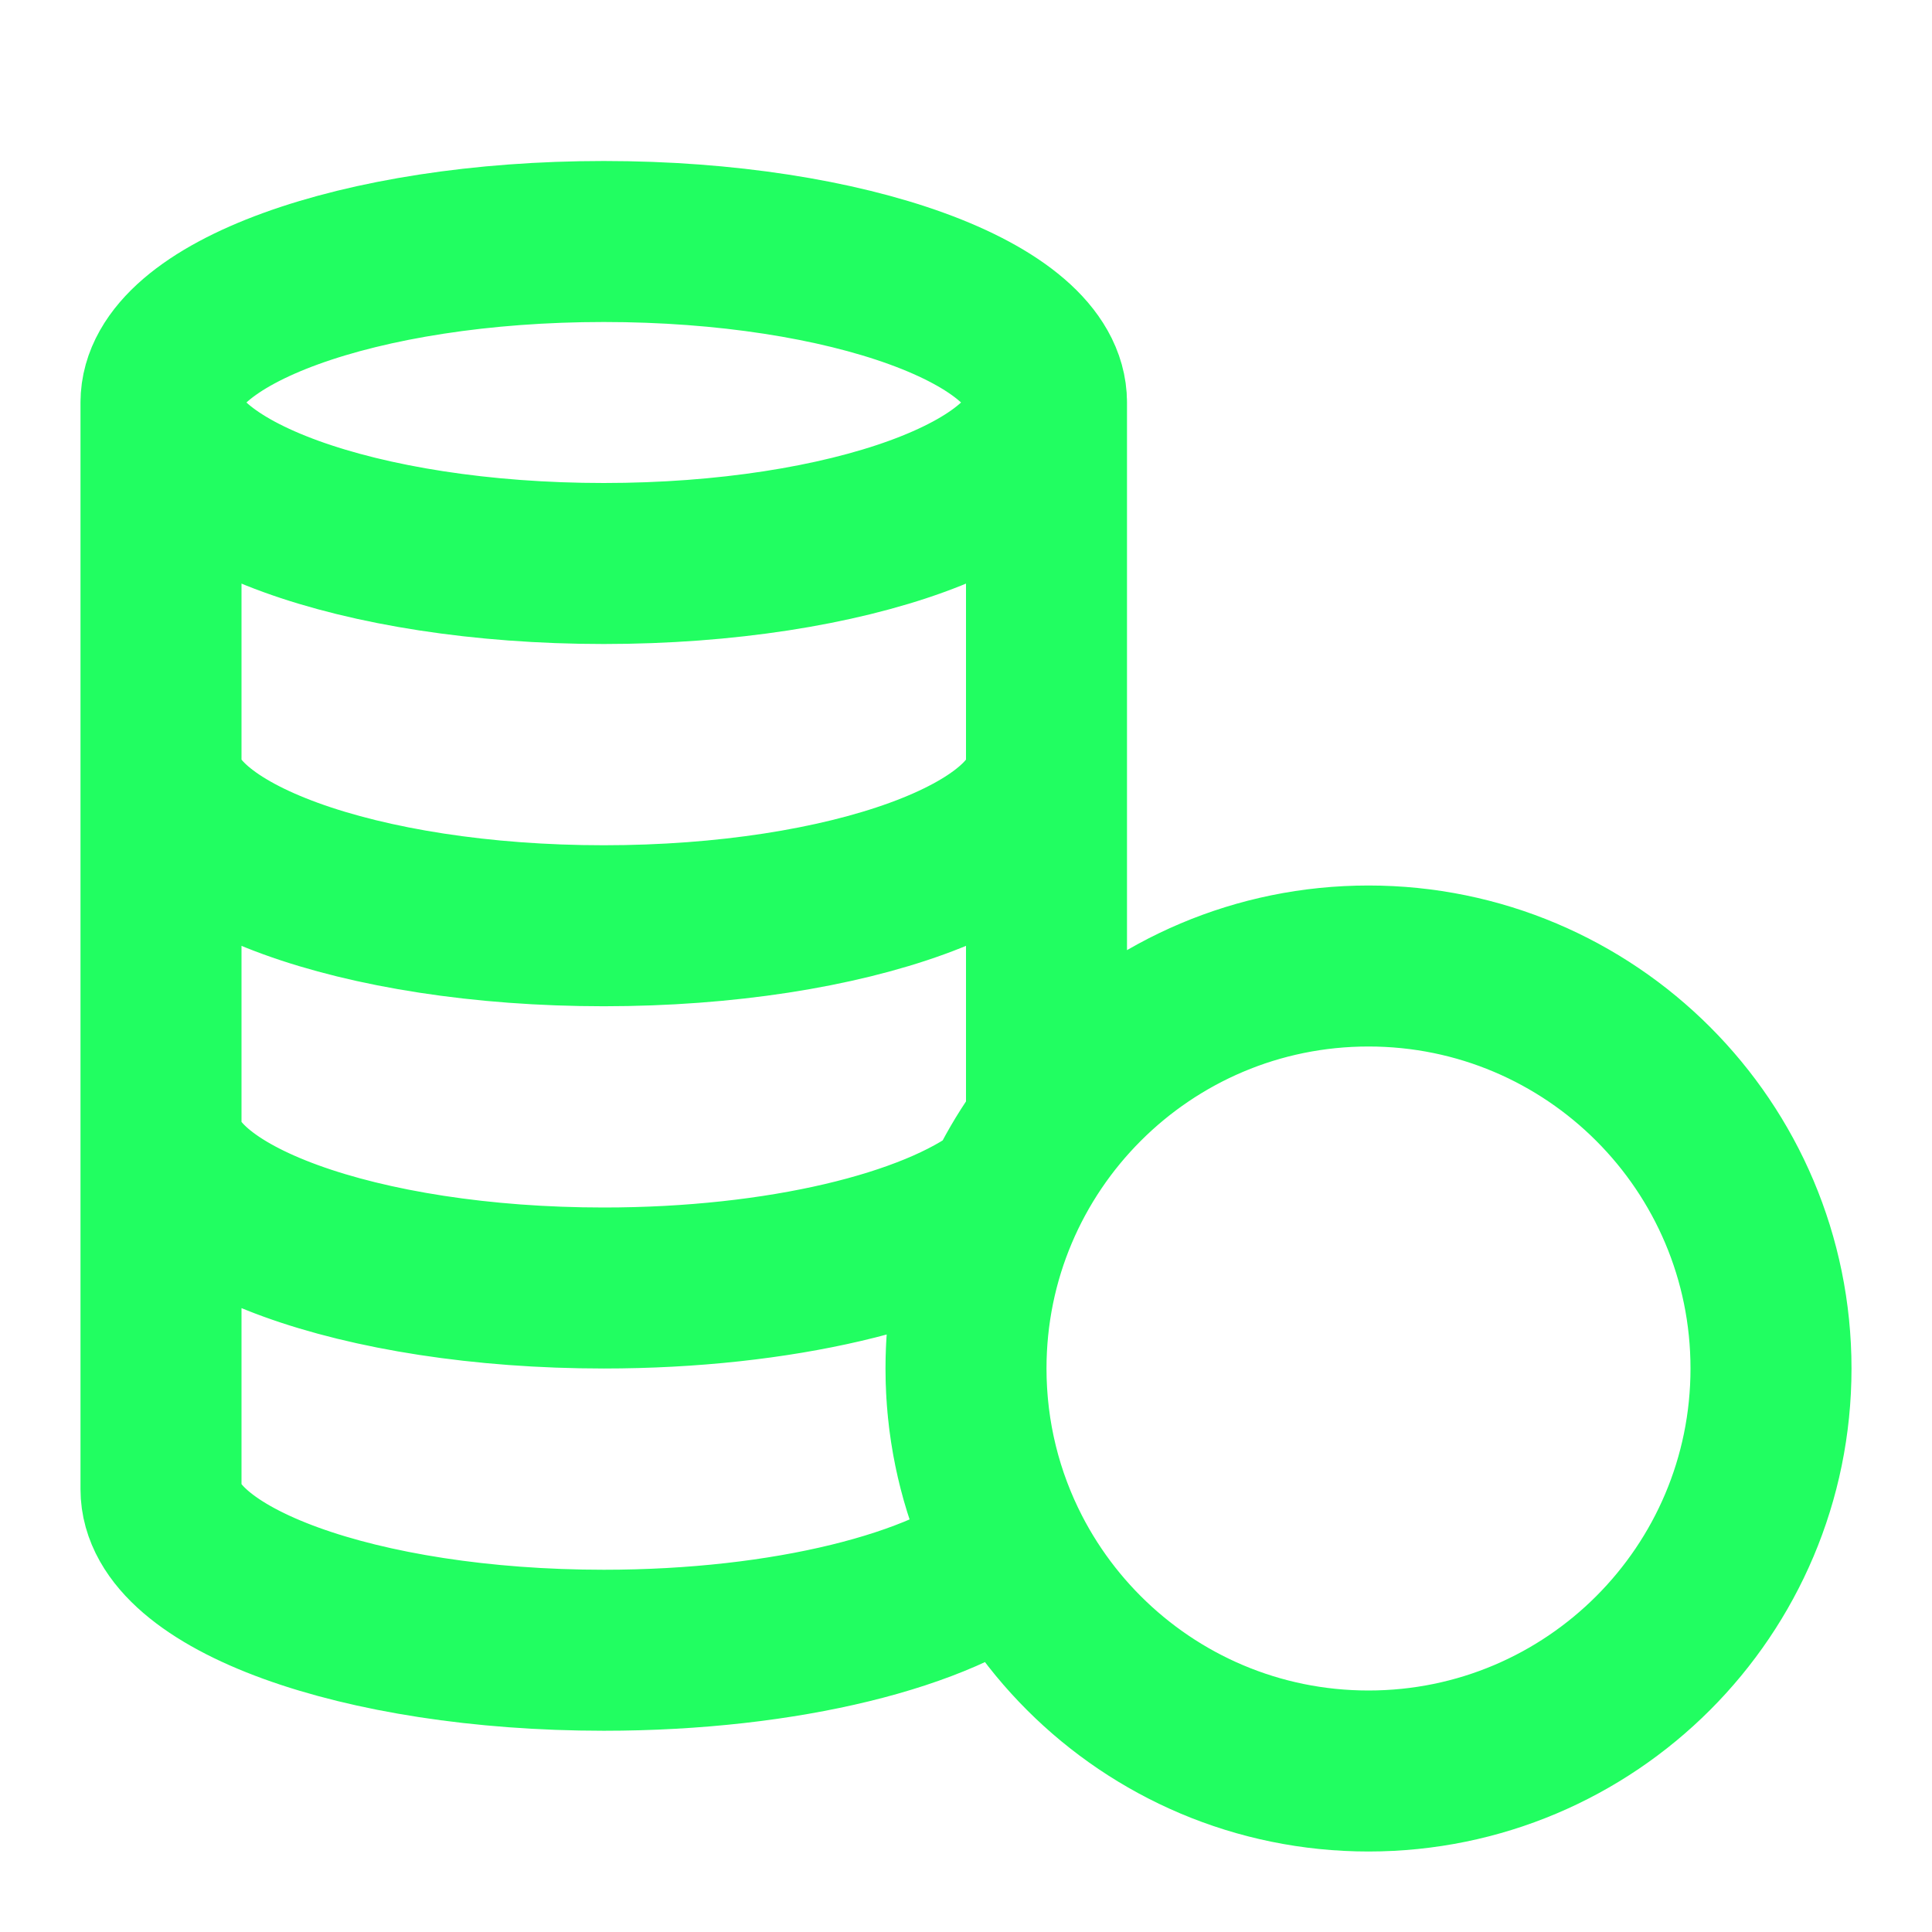 <svg width="42" height="42" viewBox="0 0 42 42" fill="none" xmlns="http://www.w3.org/2000/svg">
<g clip-path="url(#clip0_8767_11922)">
<path d="M21 29.75C21 34.583 24.918 38.5 29.75 38.5C34.583 38.5 38.5 34.583 38.5 29.75C38.5 24.918 34.583 21 29.75 21C24.918 21 21 24.918 21 29.75ZM21 29.75C21 27.78 21.651 25.962 22.75 24.499V8.75M21 29.75C21 31.194 21.35 32.557 21.97 33.758C20.495 35.003 17.09 35.875 13.125 35.875C7.809 35.875 3.5 34.308 3.5 32.375V8.75M22.75 8.75C22.75 10.683 18.441 12.25 13.125 12.25C7.809 12.25 3.5 10.683 3.5 8.75M22.75 8.75C22.75 6.817 18.441 5.25 13.125 5.25C7.809 5.25 3.5 6.817 3.5 8.75M3.5 24.5C3.5 26.433 7.809 28 13.125 28C16.956 28 20.264 27.186 21.813 26.008M22.75 16.625C22.75 18.558 18.441 20.125 13.125 20.125C7.809 20.125 3.5 18.558 3.5 16.625" stroke="#21FE61" stroke-width="3.5" stroke-linecap="round" stroke-linejoin="round"/>
</g>
<defs>
<clipPath id="clip0_8767_11922">
<rect width="42" height="42" fill="white"/>
</clipPath>
</defs>
</svg>
